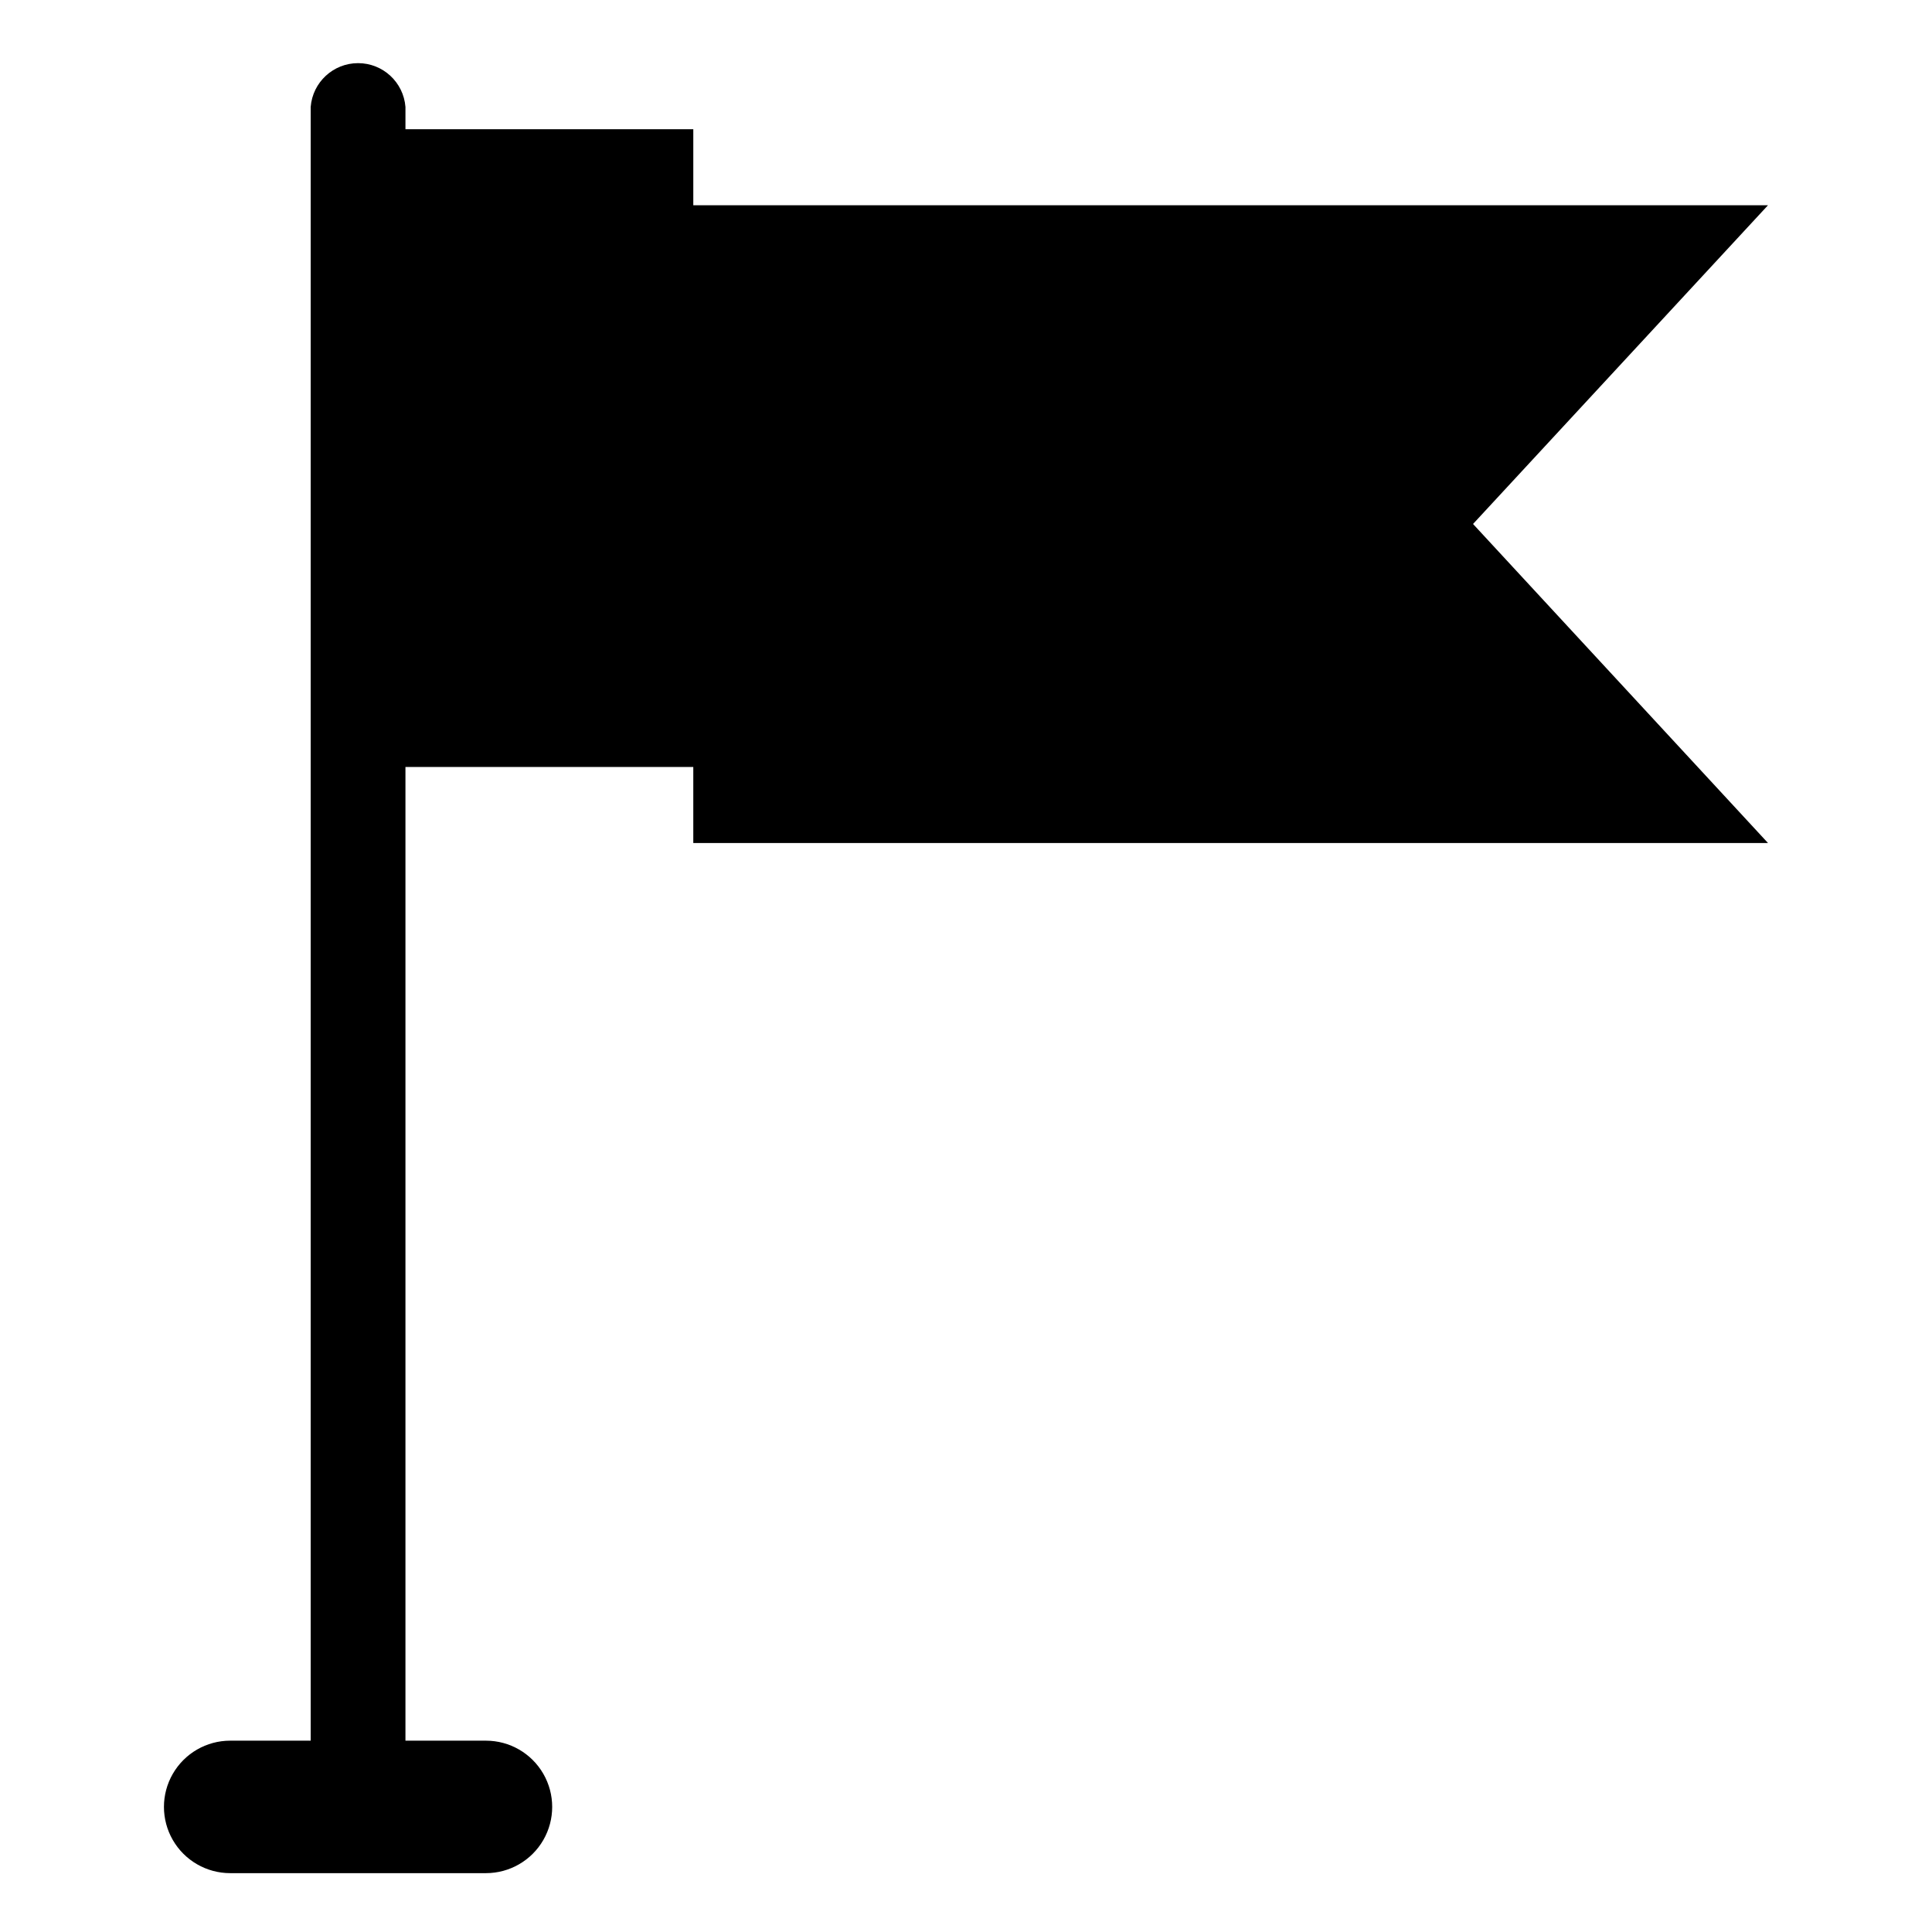 <?xml version="1.0" encoding="UTF-8"?>
<!-- Uploaded to: ICON Repo, www.svgrepo.com, Generator: ICON Repo Mixer Tools -->
<svg fill="#000000" width="800px" height="800px" version="1.1" viewBox="144 144 512 512" xmlns="http://www.w3.org/2000/svg">
 <path d="m612.54 198.39h-284.81v-20.152h-76.281v-5.902c-0.52-6.551-5.984-11.602-12.555-11.602-6.57 0-12.039 5.051-12.559 11.602v432.96h-21.332c-6.269 0-12.066 3.348-15.203 8.777-3.137 5.43-3.137 12.125 0 17.555 3.137 5.43 8.934 8.777 15.203 8.777h67.777c6.273 0 12.07-3.348 15.203-8.777 3.137-5.43 3.137-12.125 0-17.555-3.133-5.43-8.93-8.777-15.203-8.777h-21.332v-258.04h76.281v20.152h284.81l-78.168-84.547z"/>
</svg>